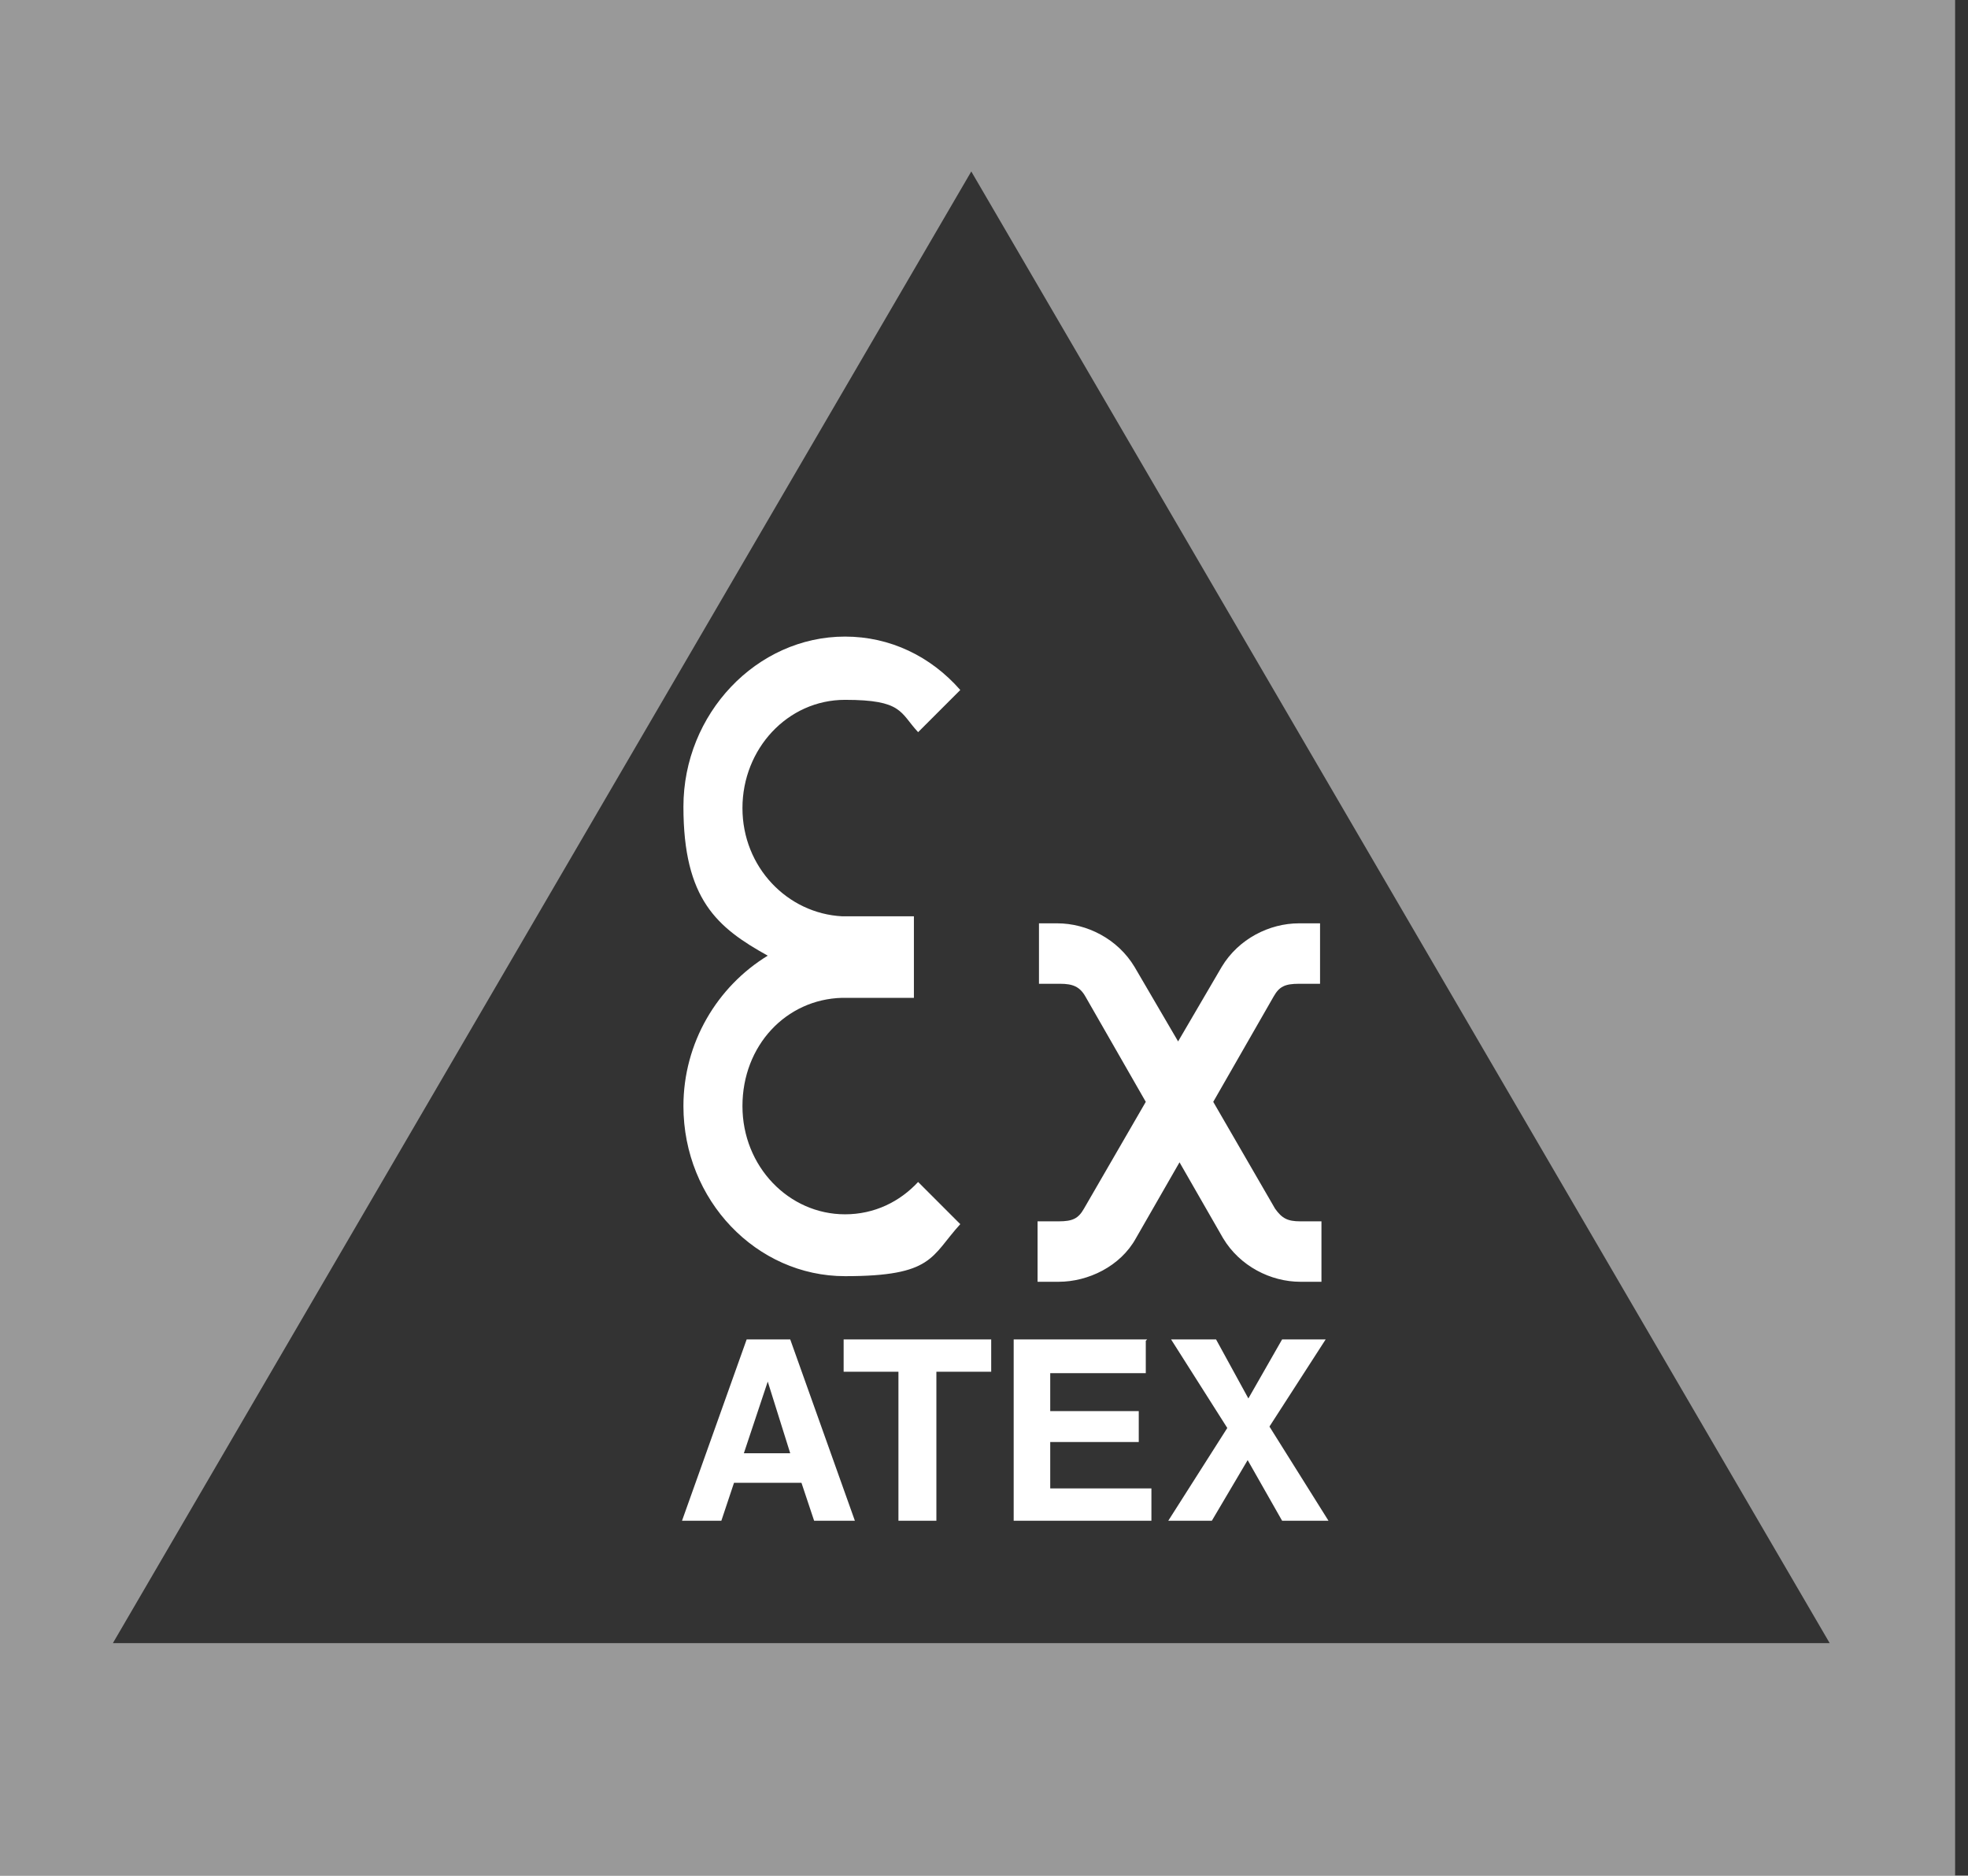 <?xml version="1.0" encoding="UTF-8"?>
<svg xmlns="http://www.w3.org/2000/svg" width="149" height="142" viewBox="0 0 149 142" fill="none">
  <rect x="0" y="0" width="149" height="142" fill="#333333" stroke="none"/>
  <g clip-path="url(#clip0_2357_3958)">
    <path opacity="0.5" d="M0 0H148.024V142H0V0ZM138.527 124.396L73.537 12.981L8.547 124.396H138.527Z" fill="white"></path>
    <g clip-path="url(#clip1_2357_3958)">
      <path d="M63.979 48.194C57.276 48.194 51.743 54.047 51.743 61.071C51.743 68.094 54.296 70.223 58.127 72.351C54.296 74.692 51.743 78.949 51.743 83.738C51.743 90.868 57.276 96.615 63.979 96.615C70.682 96.615 70.469 95.125 72.704 92.677L69.512 89.484C68.129 90.974 66.213 91.932 63.979 91.932C59.723 91.932 56.212 88.314 56.212 83.738C56.212 79.162 59.51 75.65 63.766 75.543H69.193V69.371H63.766C59.616 69.158 56.212 65.647 56.212 61.177C56.212 56.707 59.616 52.983 63.979 52.983C68.341 52.983 68.129 53.941 69.512 55.43L72.704 52.238C70.469 49.684 67.384 48.194 63.979 48.194ZM78.662 69.903V74.479H80.258C81.216 74.479 81.748 74.692 82.174 75.437L86.749 83.418L82.067 91.506C81.642 92.251 81.216 92.464 80.152 92.464H78.556V97.04H80.152C82.386 97.04 84.834 95.87 86.004 93.741L89.303 87.995L92.601 93.741C93.878 95.87 96.219 97.04 98.453 97.04H100.049V92.464H98.453C97.496 92.464 97.07 92.251 96.538 91.506L91.856 83.418L96.432 75.437C96.857 74.692 97.283 74.479 98.347 74.479H99.943V69.903H98.347C96.112 69.903 93.772 71.074 92.495 73.202L89.196 78.843L85.898 73.202C84.621 71.074 82.28 69.903 80.046 69.903H78.45H78.662Z" fill="white"></path>
      <path d="M58.127 104.596L59.829 110.023H56.318L58.127 104.596ZM51.636 115.131H54.615L55.573 112.258H60.68L61.638 115.131H64.724L59.829 101.403H56.531L51.636 115.131ZM63.873 101.403V103.851H68.022V115.131H70.895V103.851H75.045V101.403H63.873ZM86.855 101.403H76.747V115.131H87.175V112.684H79.514V109.172H86.217V106.831H79.514V103.957H86.749V101.51L86.855 101.403ZM94.41 110.449L97.07 115.131H100.581L96.112 108.001L100.368 101.403H97.07L94.516 105.873L92.069 101.403H88.664L92.92 108.108L88.451 115.131H91.75L94.516 110.449H94.41Z" fill="white"></path>
    </g>
  </g>
  <defs>
    <clipPath id="clip0_2357_3958">
      <rect width="148.024" height="142" fill="white"></rect>
    </clipPath>
    <clipPath id="clip1_2357_3958">
      <rect width="58.521" height="98.97" fill="white" transform="translate(51.636 48.194)"></rect>
    </clipPath>
  </defs>
</svg>
